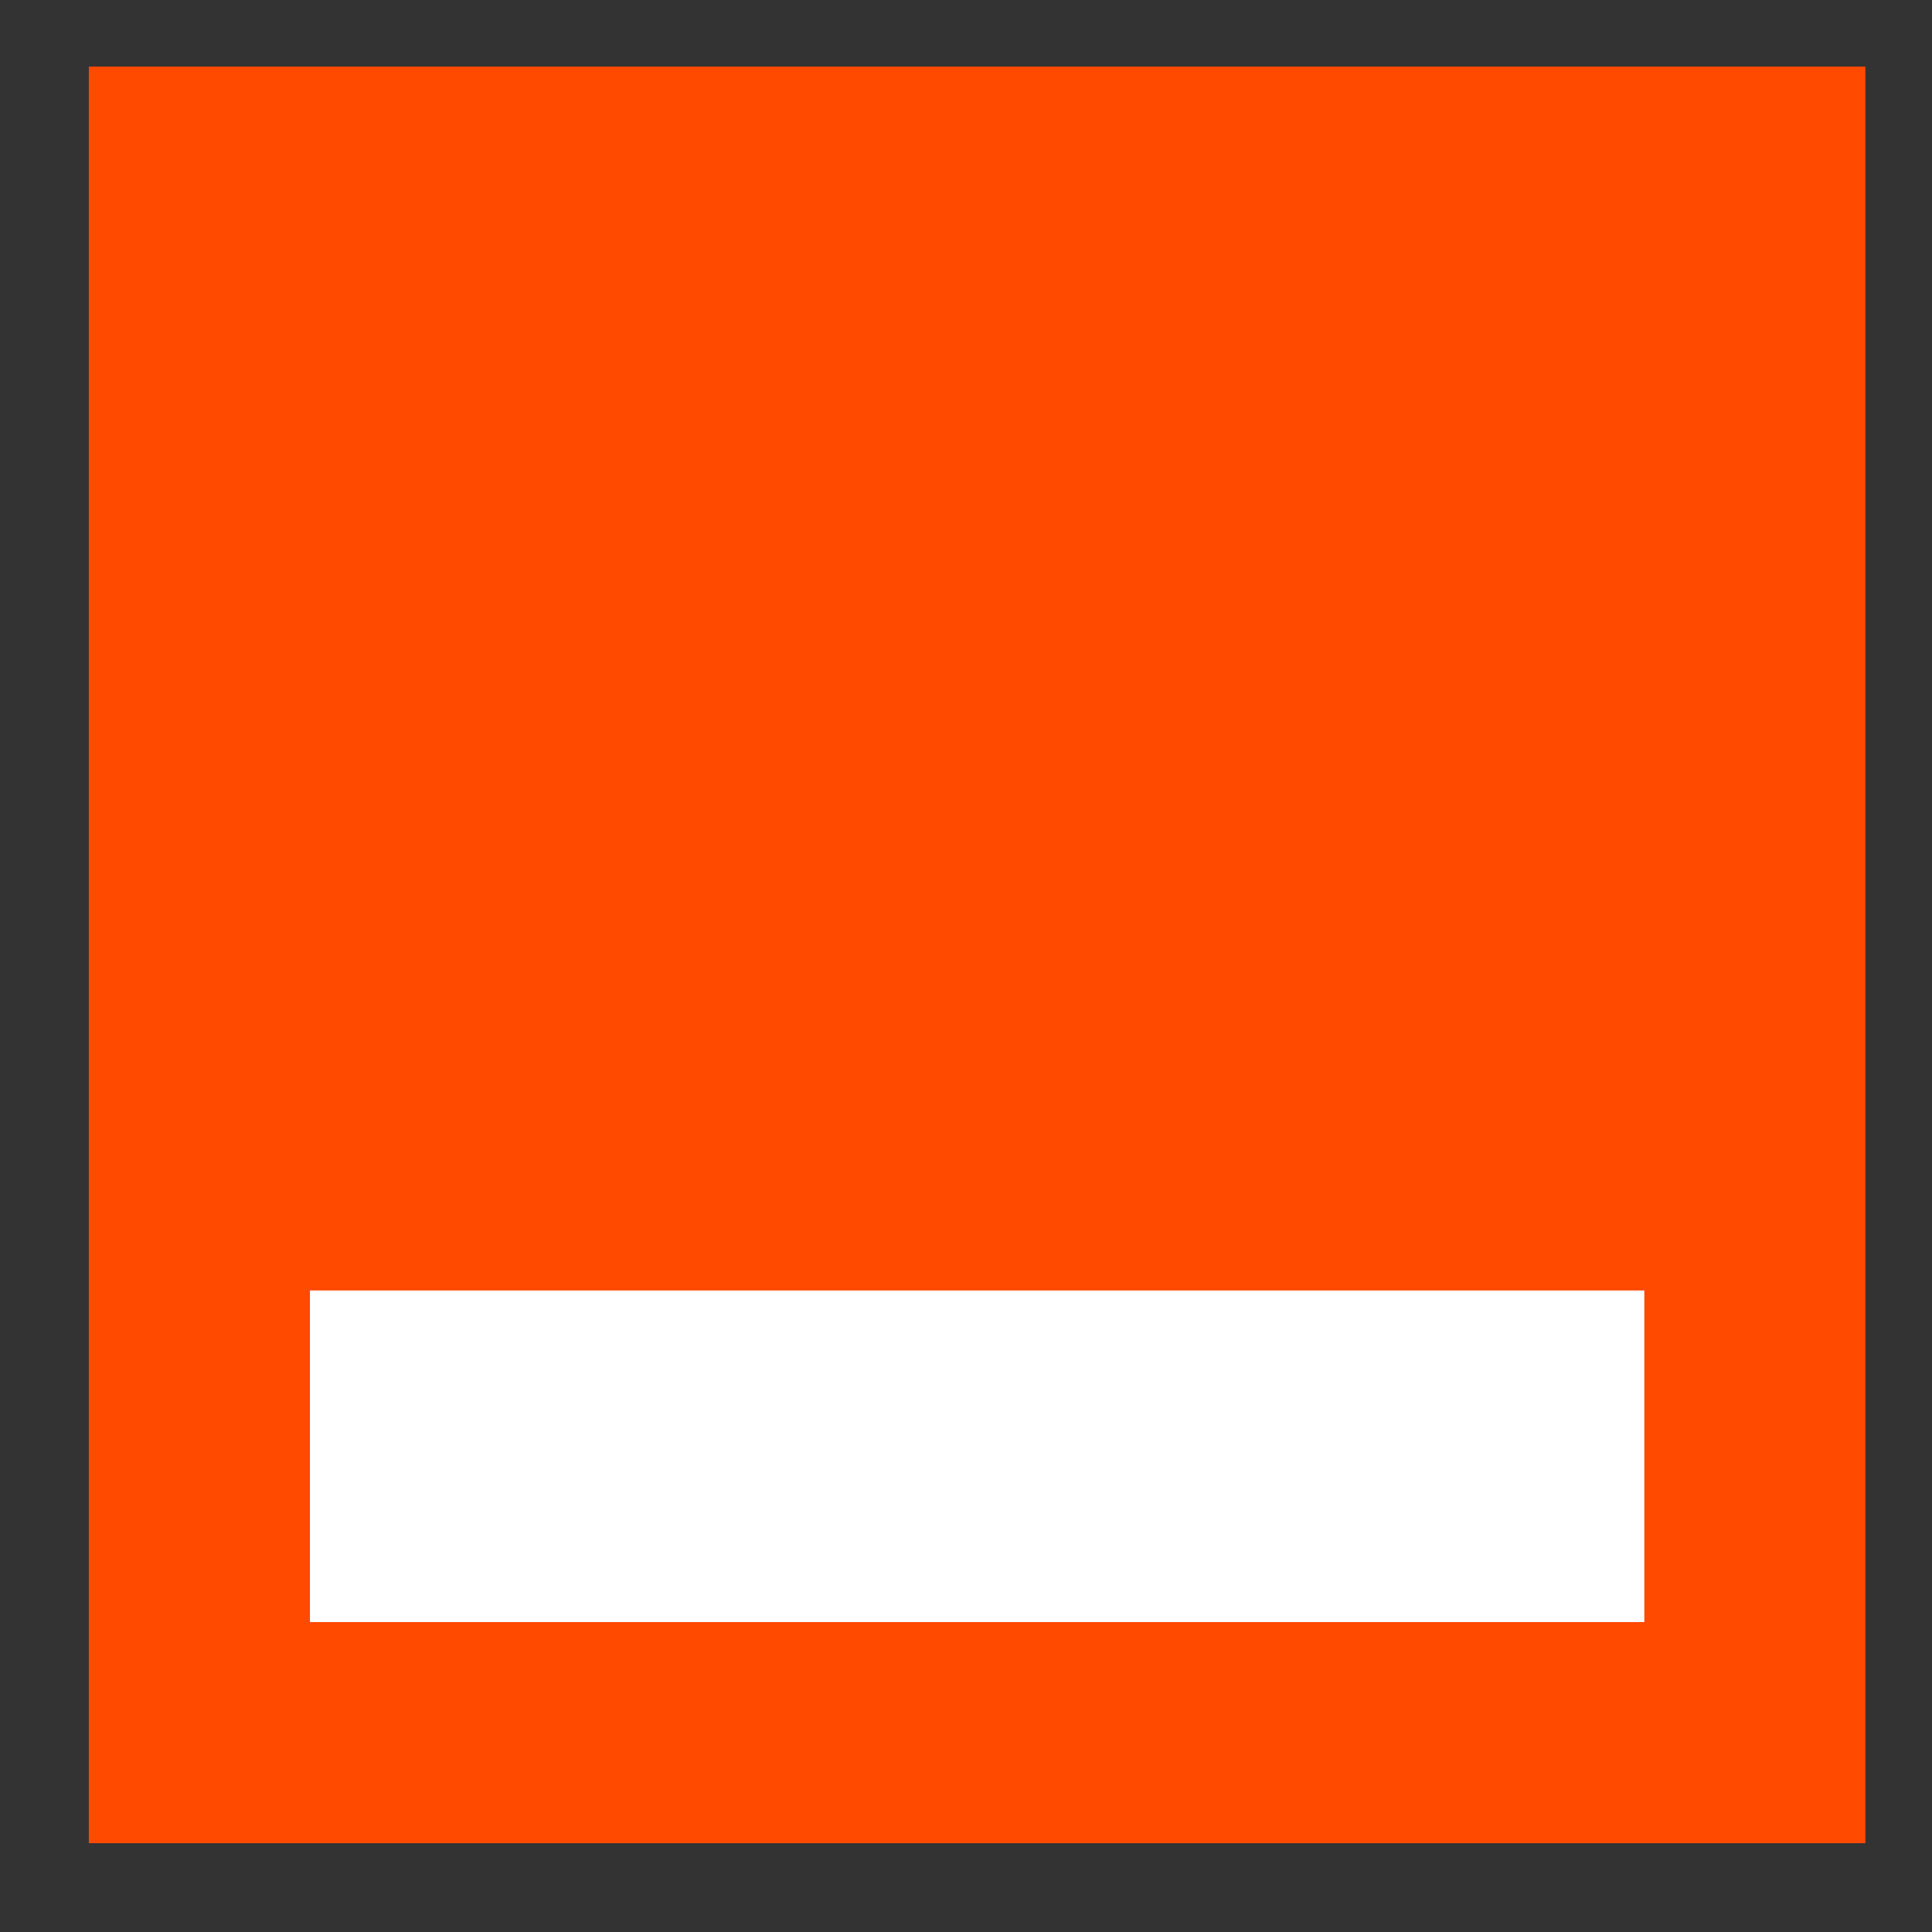 <svg width="87" height="87" viewBox="0 0 87 87" fill="none" xmlns="http://www.w3.org/2000/svg">
<rect x="0" y="0" width="87" height="87" fill="#333333" stroke="none"/>
<rect x="4" y="3" width="80" height="80" fill="#FF4A00"/>
<rect x="13.956" y="58.111" width="60.089" height="14.933" fill="white"/>
</svg>
